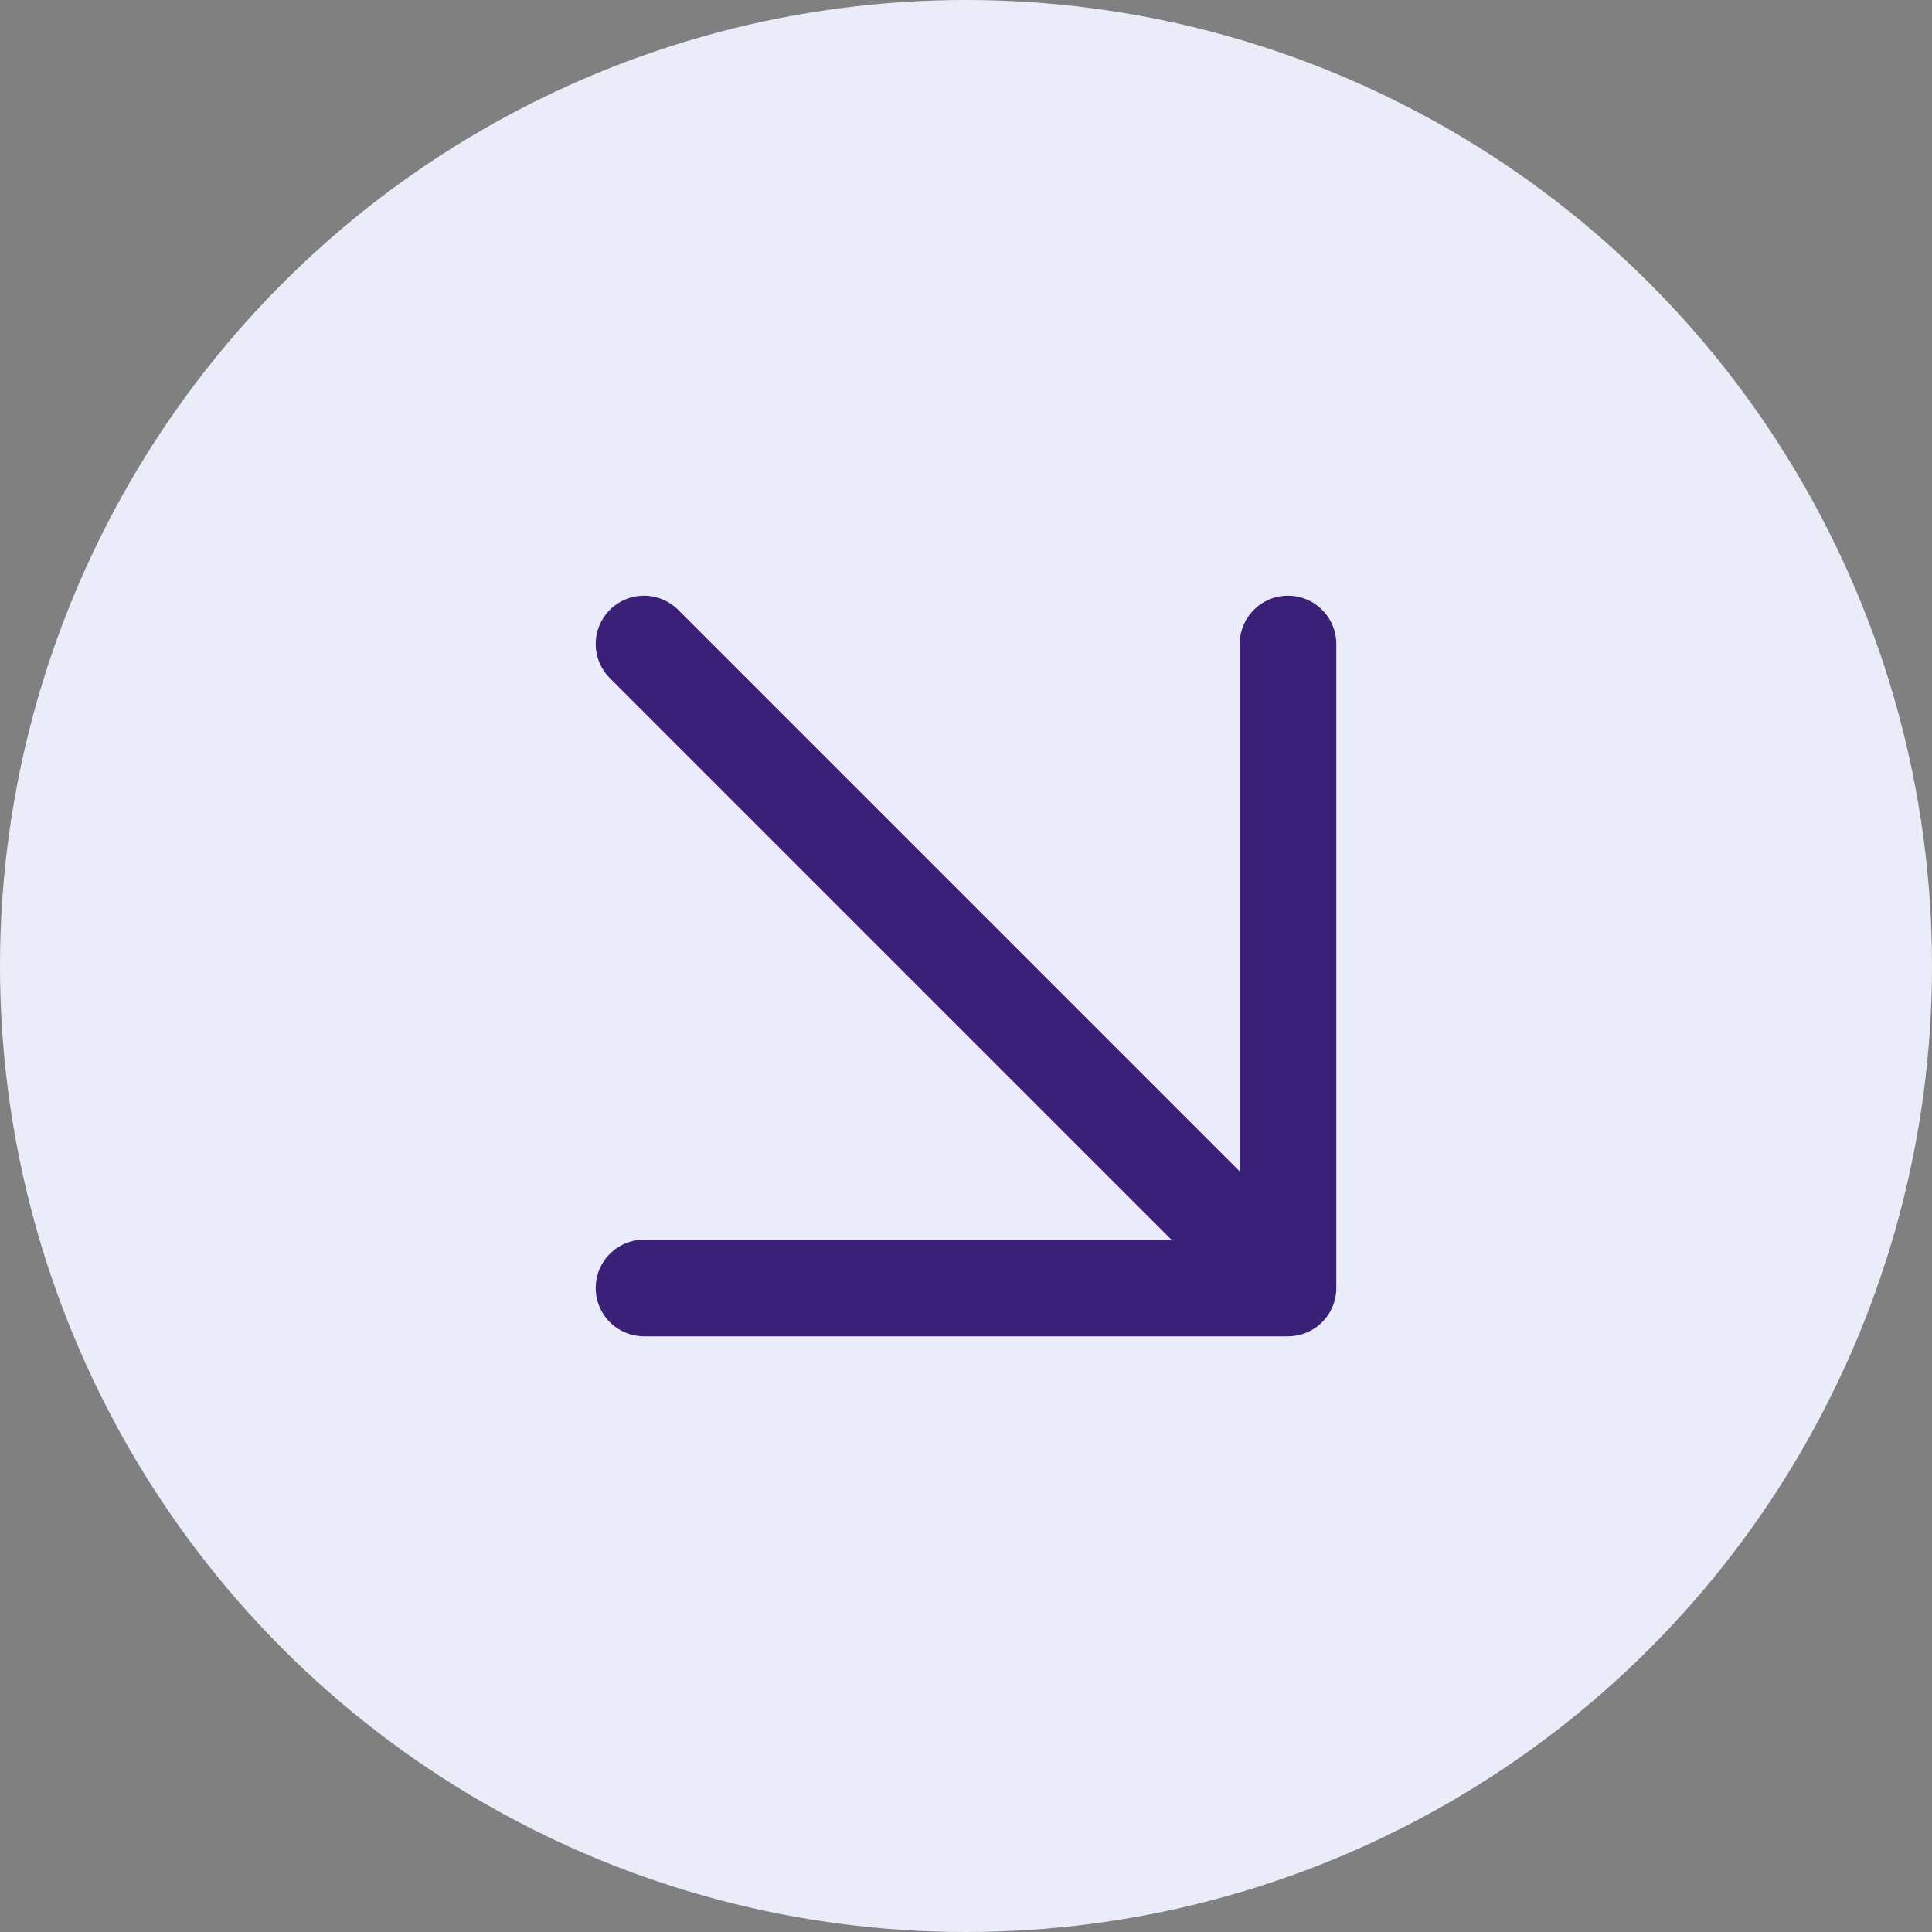 <?xml version="1.0" encoding="UTF-8"?> <svg xmlns="http://www.w3.org/2000/svg" width="30" height="30" viewBox="0 0 30 30" fill="none"><rect x="0" y="0" width="30" height="30" fill="#808080" stroke="none"/><circle cx="15" cy="15" r="15" fill="#EAECF9"></circle><path d="M10 10L20 20M20 20V10M20 20H10" stroke="#3A2076" stroke-width="1.5" stroke-linecap="round" stroke-linejoin="round"></path></svg> 